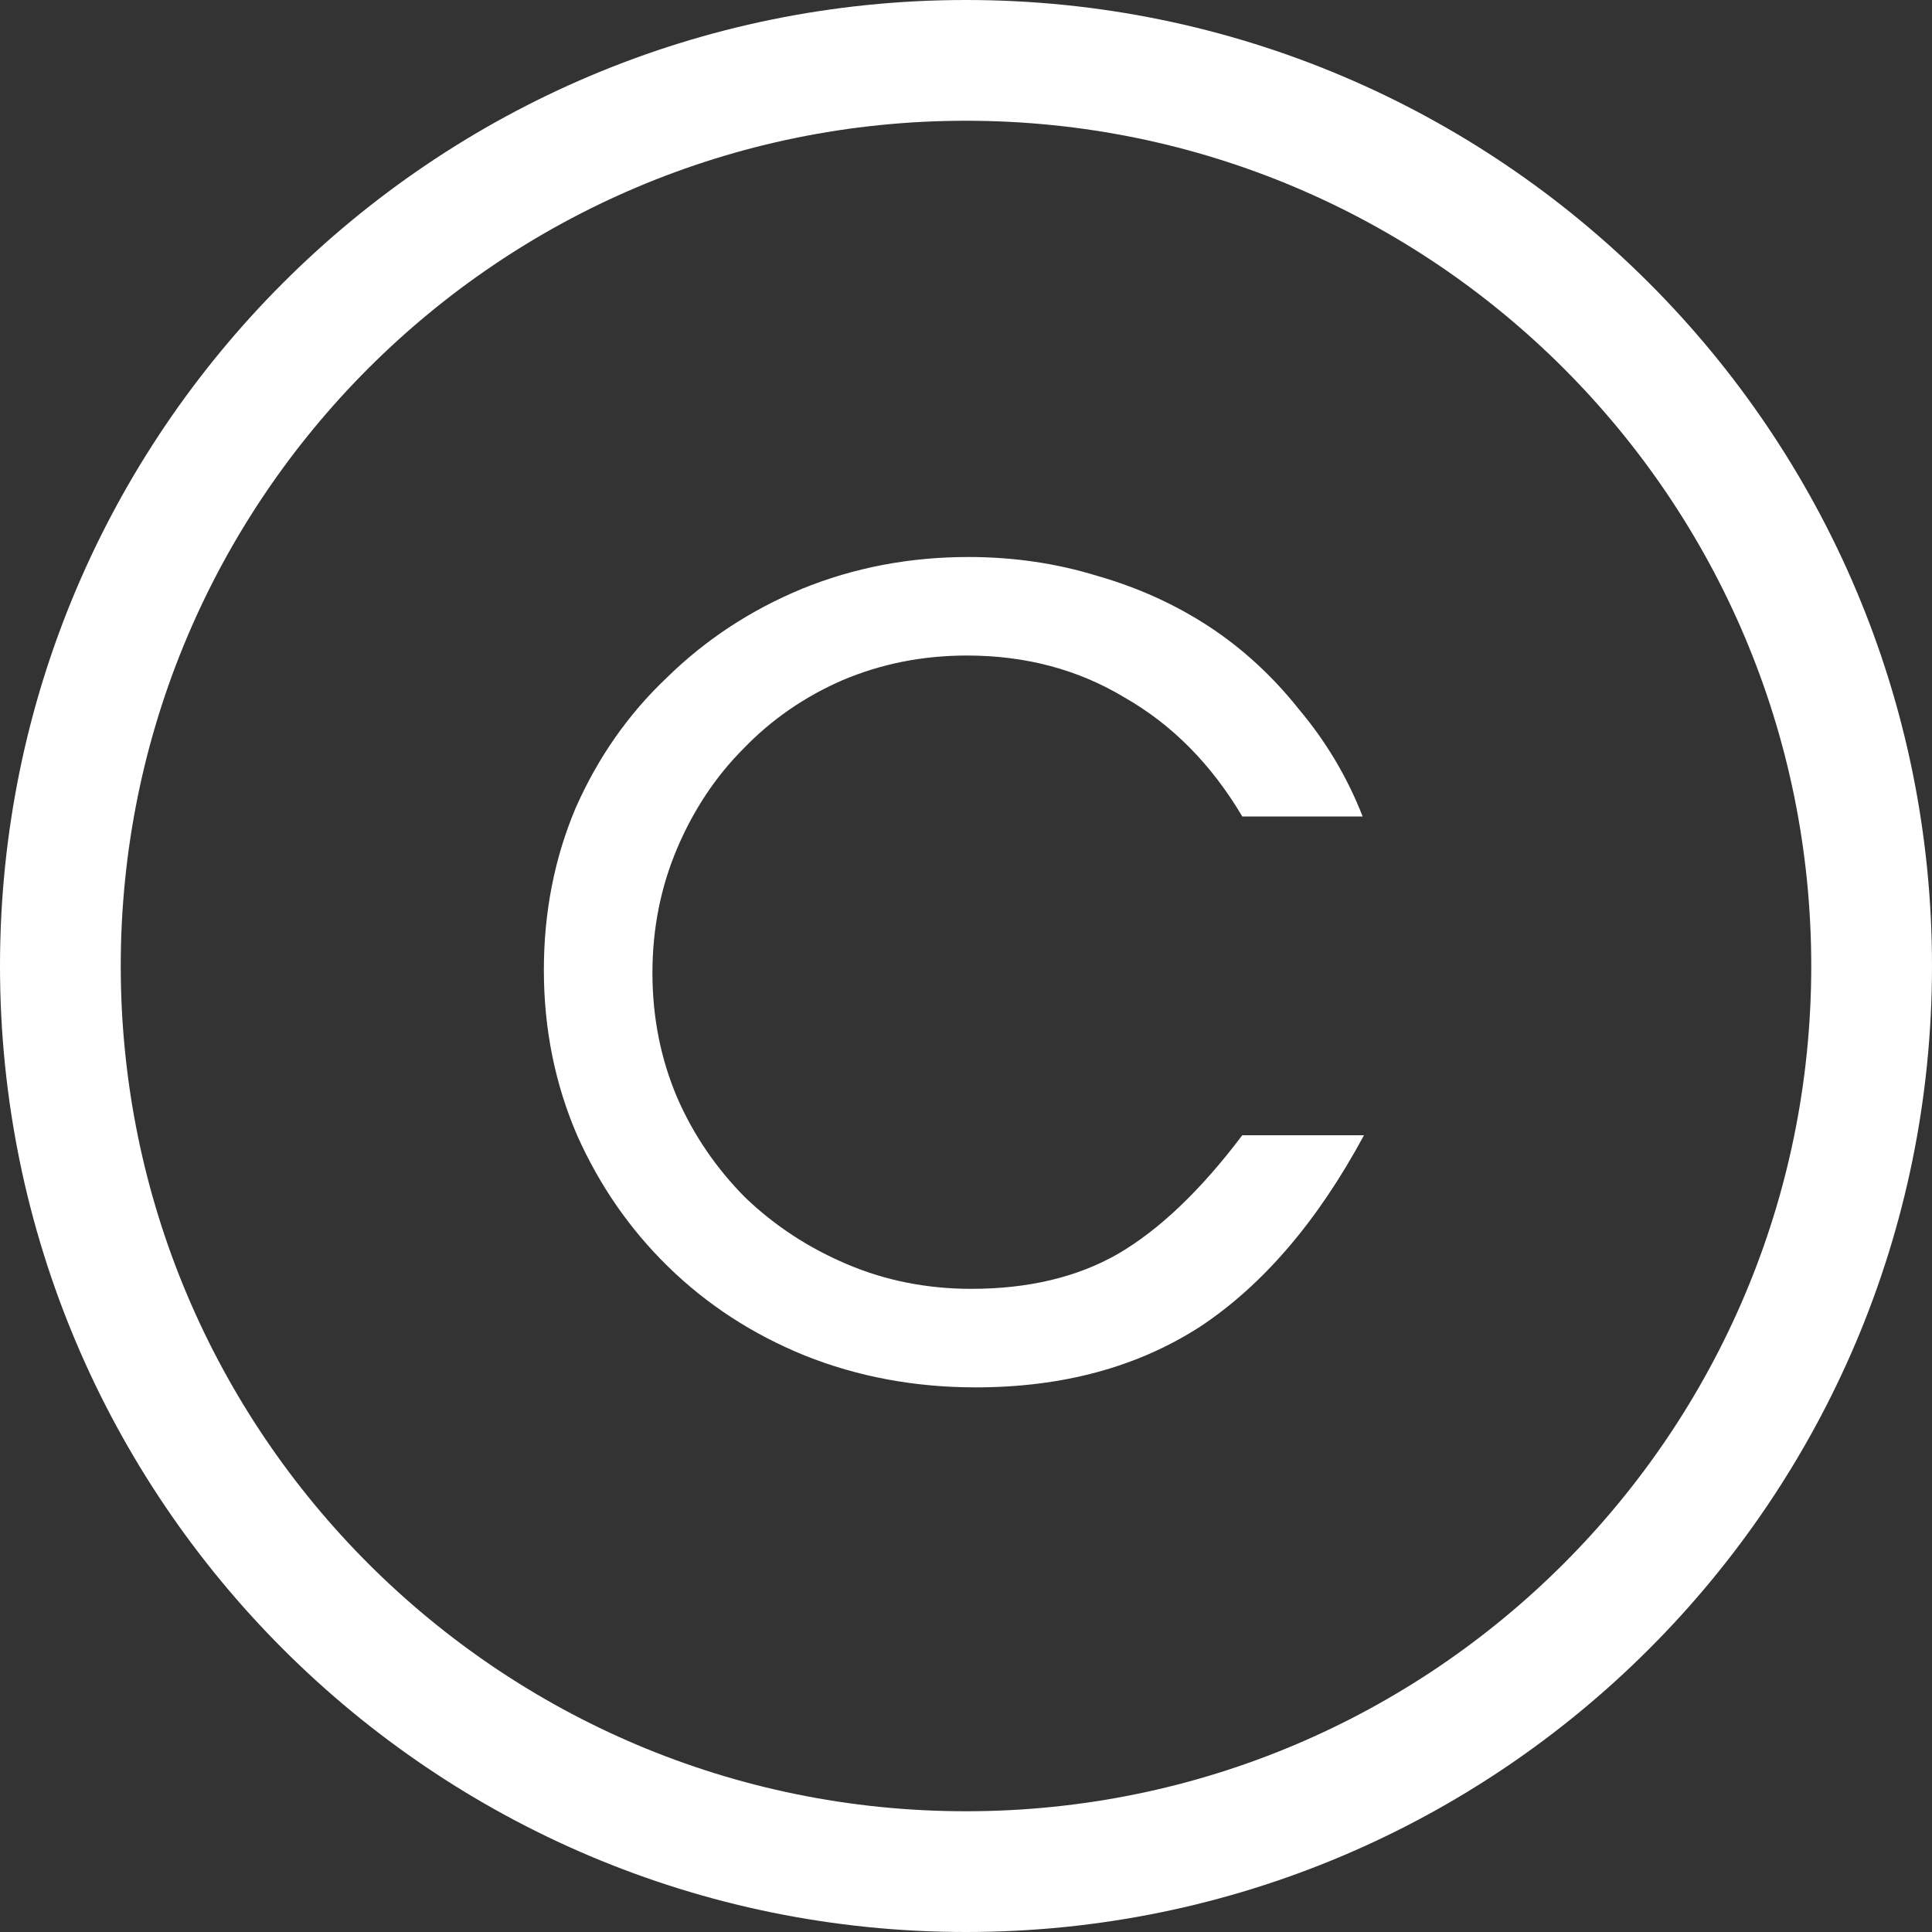<?xml version="1.0" encoding="UTF-8"?> <svg xmlns="http://www.w3.org/2000/svg" width="10" height="10" viewBox="0 0 10 10" fill="none"><rect x="0" y="0" width="10" height="10" fill="#333333" stroke="none"/><path d="M7.06 5.876C6.82 6.321 6.537 6.651 6.213 6.866C5.888 7.076 5.5 7.181 5.05 7.181C4.735 7.181 4.44 7.126 4.165 7.016C3.895 6.906 3.66 6.753 3.46 6.558C3.26 6.363 3.103 6.136 2.987 5.876C2.873 5.611 2.815 5.326 2.815 5.021C2.815 4.721 2.87 4.441 2.98 4.181C3.095 3.921 3.252 3.696 3.453 3.506C3.652 3.311 3.885 3.158 4.15 3.048C4.42 2.938 4.707 2.883 5.013 2.883C5.247 2.883 5.47 2.916 5.68 2.981C5.89 3.041 6.082 3.128 6.258 3.243C6.433 3.358 6.588 3.501 6.723 3.671C6.862 3.836 6.973 4.021 7.053 4.226H6.43C6.27 3.956 6.067 3.751 5.822 3.611C5.582 3.466 5.31 3.393 5.005 3.393C4.775 3.393 4.56 3.436 4.36 3.521C4.165 3.606 3.995 3.723 3.85 3.873C3.705 4.018 3.59 4.191 3.505 4.391C3.42 4.591 3.377 4.806 3.377 5.036C3.377 5.266 3.42 5.481 3.505 5.681C3.59 5.876 3.708 6.048 3.857 6.198C4.008 6.343 4.183 6.458 4.383 6.543C4.582 6.628 4.798 6.671 5.027 6.671C5.322 6.671 5.575 6.611 5.785 6.491C6 6.366 6.215 6.161 6.43 5.876H7.06Z" fill="white"></path><path fill-rule="evenodd" clip-rule="evenodd" d="M5 9.375C7.416 9.375 9.375 7.416 9.375 5C9.375 2.584 7.416 0.625 5 0.625C2.584 0.625 0.625 2.584 0.625 5C0.625 7.416 2.584 9.375 5 9.375ZM5 10C7.761 10 10 7.761 10 5C10 2.239 7.761 0 5 0C2.239 0 0 2.239 0 5C0 7.761 2.239 10 5 10Z" fill="white"></path></svg> 